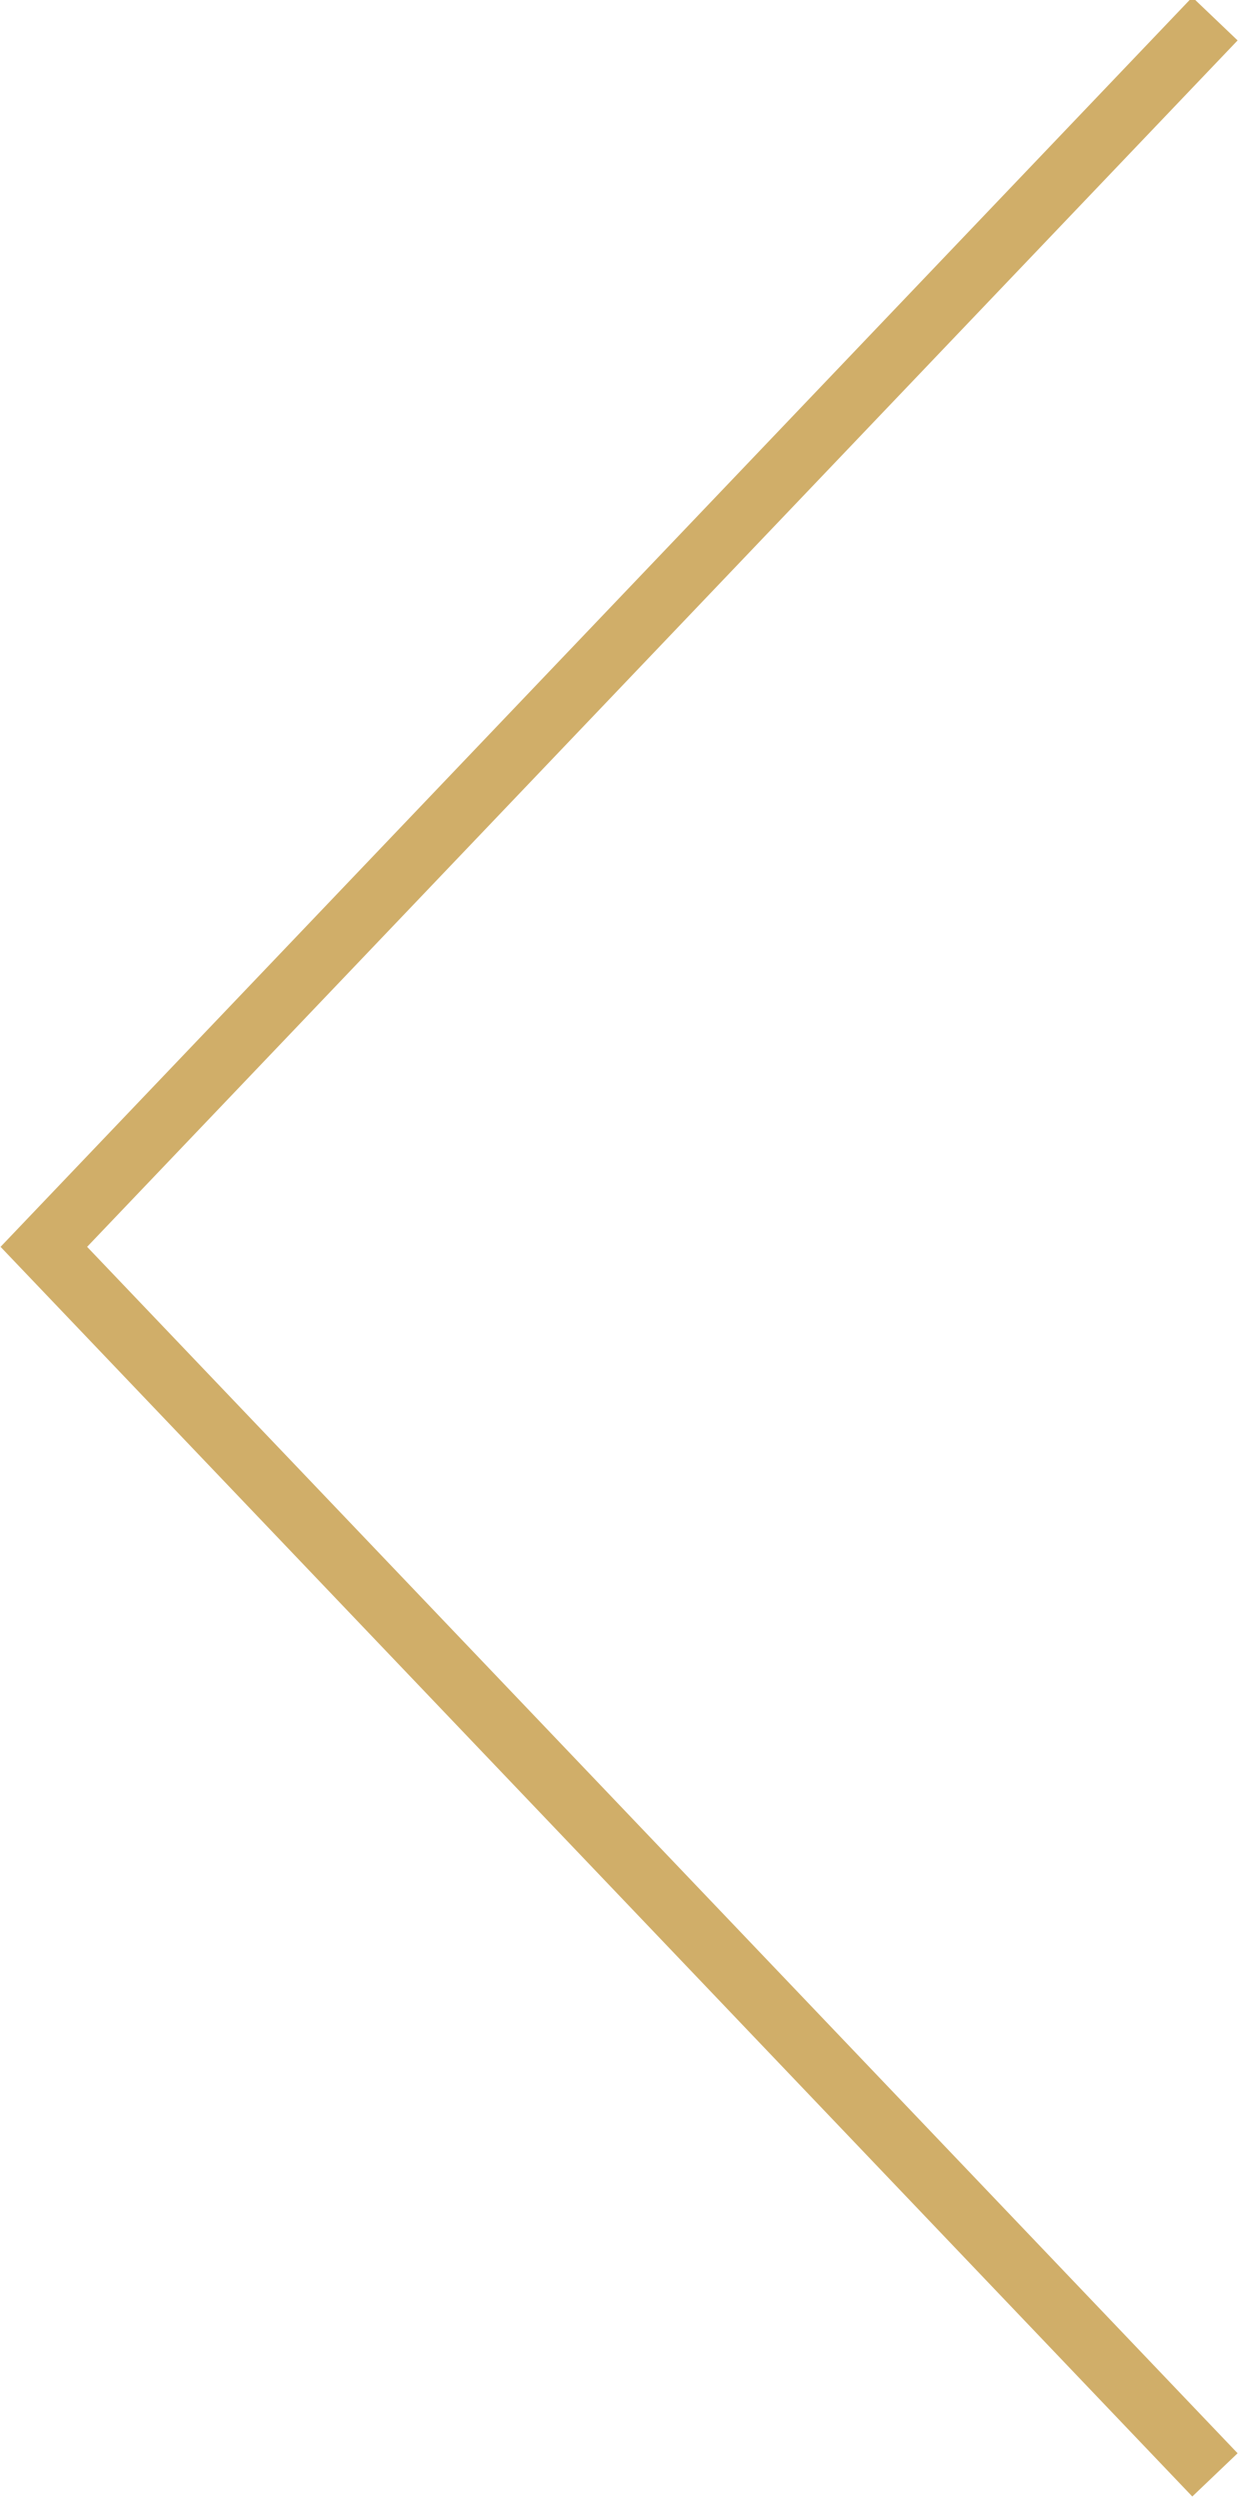 <?xml version="1.0" encoding="utf-8"?>
<!-- Generator: Adobe Illustrator 28.1.0, SVG Export Plug-In . SVG Version: 6.00 Build 0)  -->
<svg version="1.1" id="Layer_1" xmlns="http://www.w3.org/2000/svg" xmlns:xlink="http://www.w3.org/1999/xlink" x="0px" y="0px"
	 viewBox="0 0 19.8 39.9" enable-background="new 0 0 19.8 39.9" xml:space="preserve">
<g>
	<defs>
		<rect id="SVGID_1_" width="19.8" height="39.9"/>
	</defs>
	<clipPath id="SVGID_00000156568310680927036420000000555333186090196406_">
		<use xlink:href="#SVGID_1_"  overflow="visible"/>
	</clipPath>
	<polyline clip-path="url(#SVGID_00000156568310680927036420000000555333186090196406_)" fill="none" stroke="#D0AE69" points="
		19.4,0.3 0.7,19.9 19.4,39.5 	"/>
</g>
</svg>
